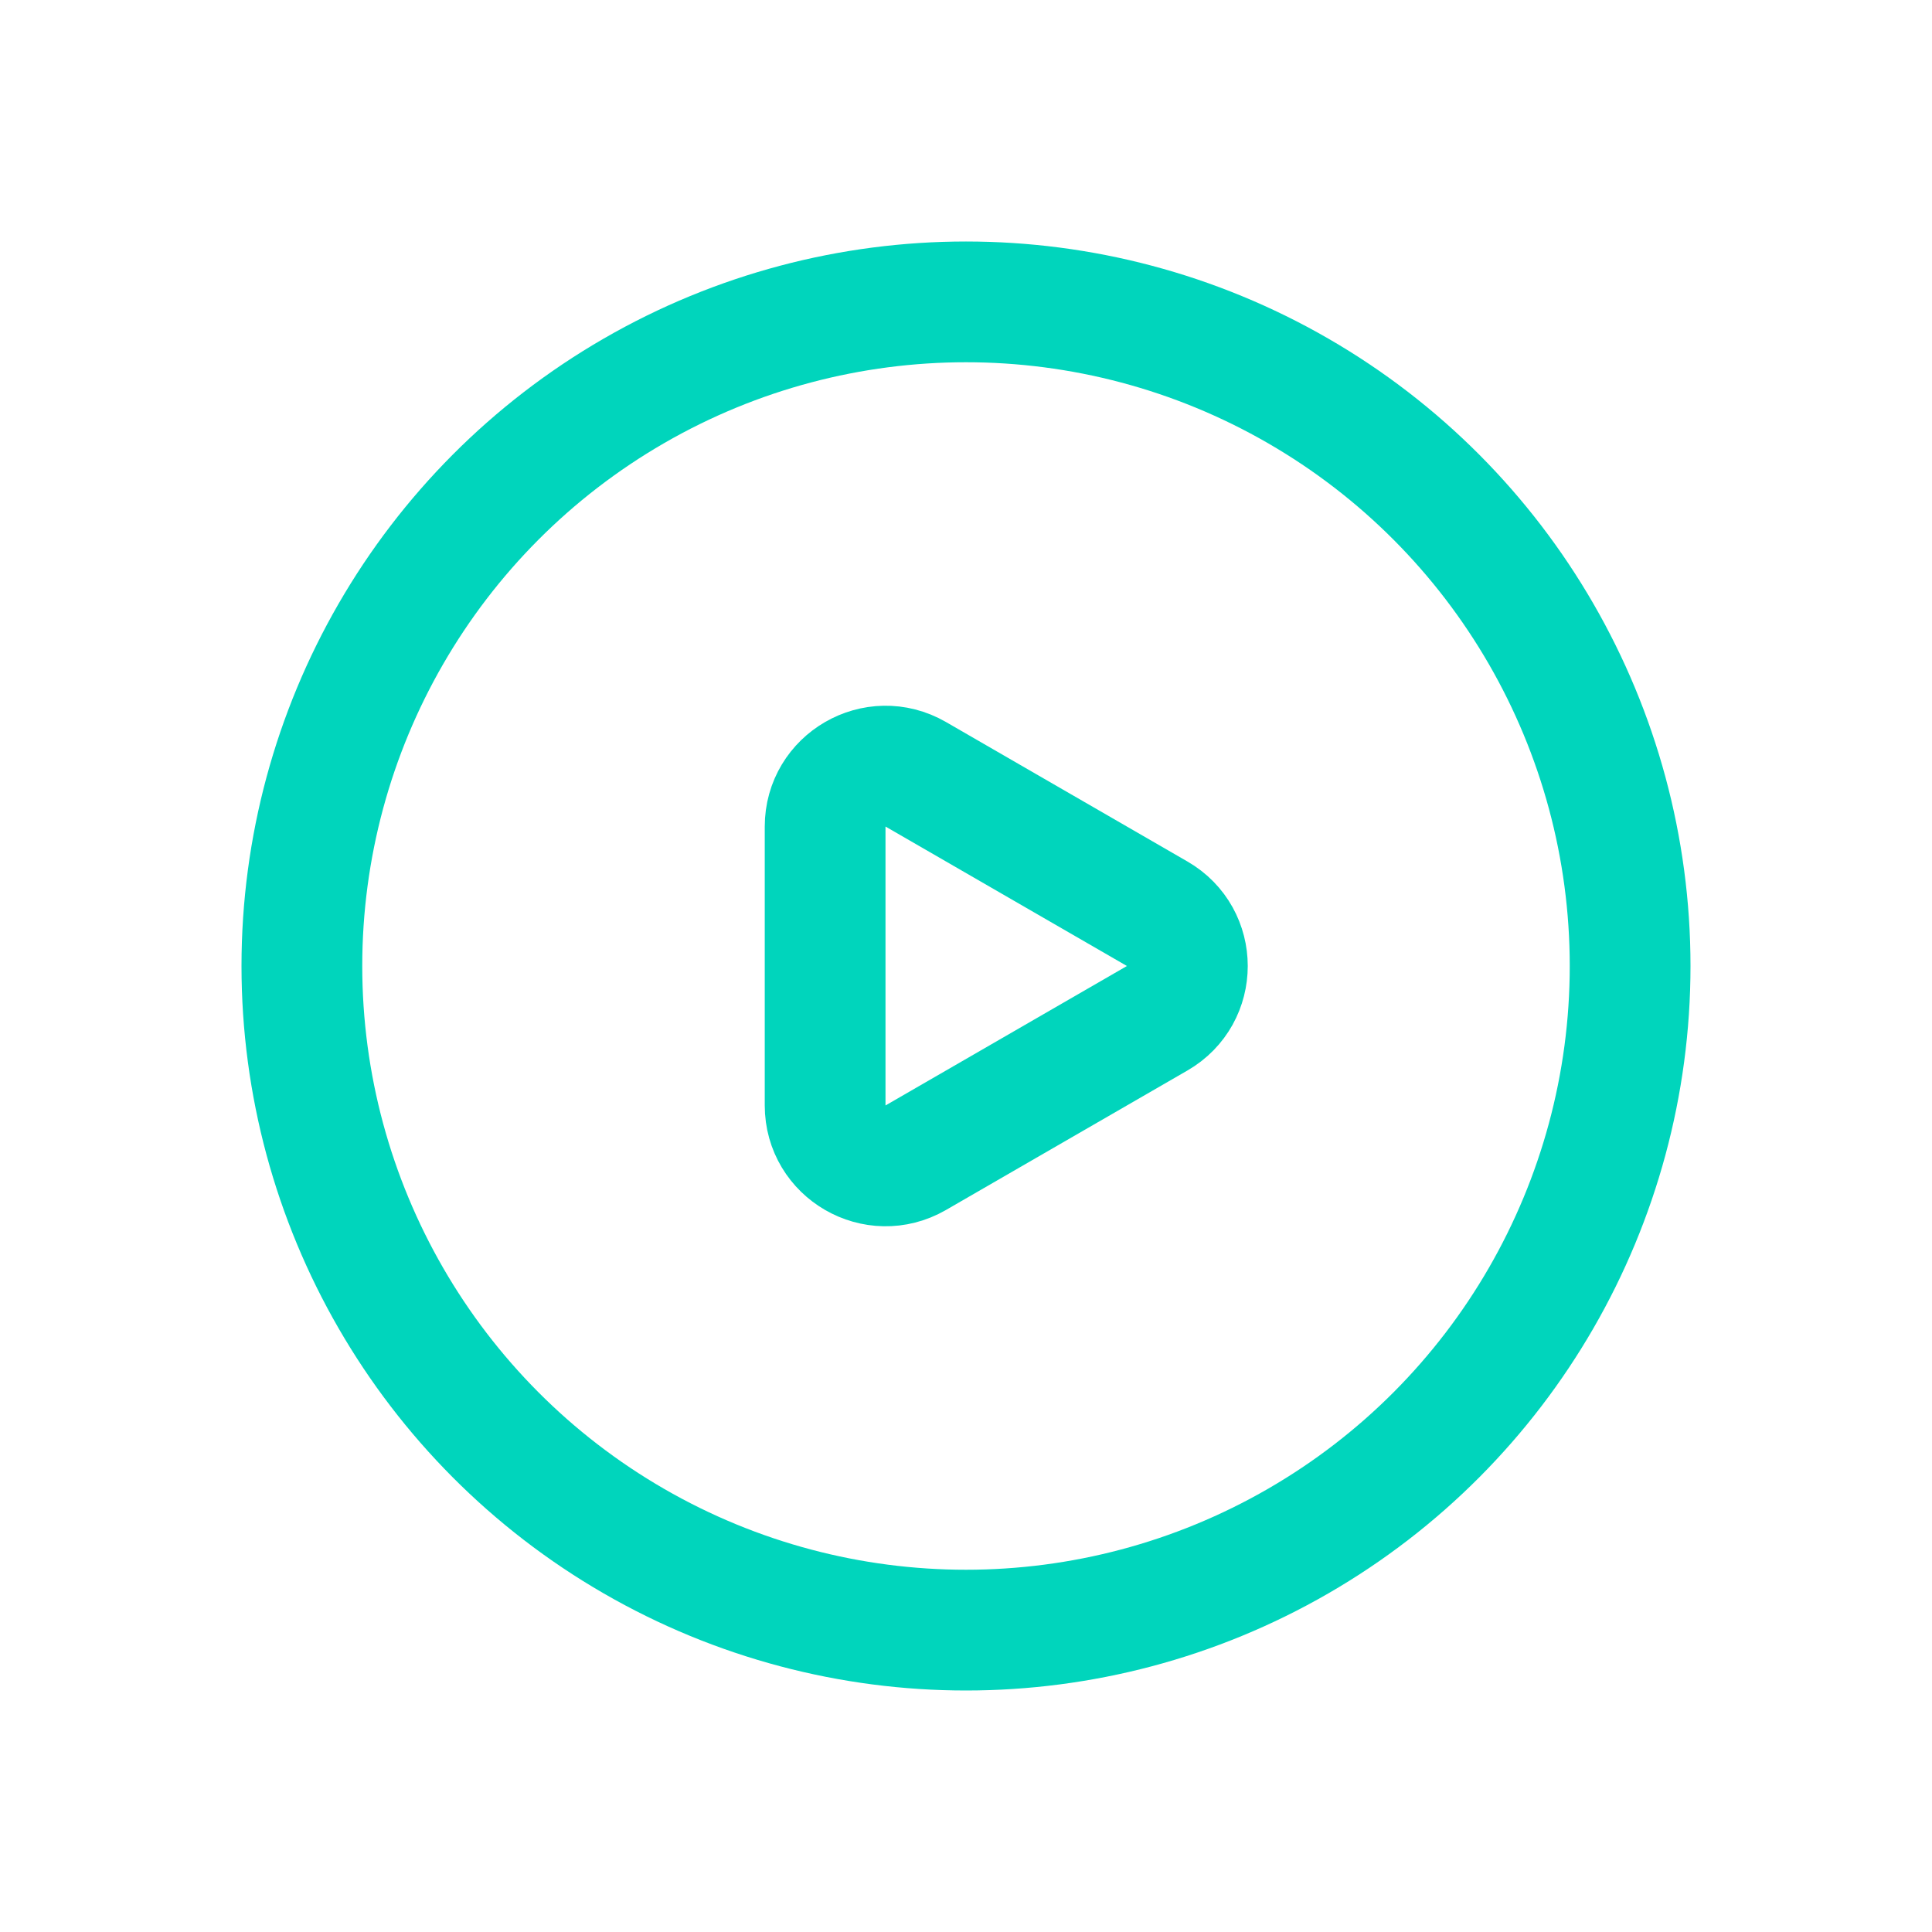 <svg width="24" height="24" viewBox="0 0 24 24" fill="none" xmlns="http://www.w3.org/2000/svg">
<circle cx="12" cy="12" r="8.25" stroke="#00D5BC" stroke-width="1.5"/>
<path d="M14.375 11.351C14.875 11.639 14.875 12.361 14.375 12.649L11.375 14.382C10.875 14.67 10.25 14.309 10.25 13.732L10.25 10.268C10.25 9.691 10.875 9.33 11.375 9.618L14.375 11.351Z" stroke="#00D5BC" stroke-width="1.5"/>
</svg>
